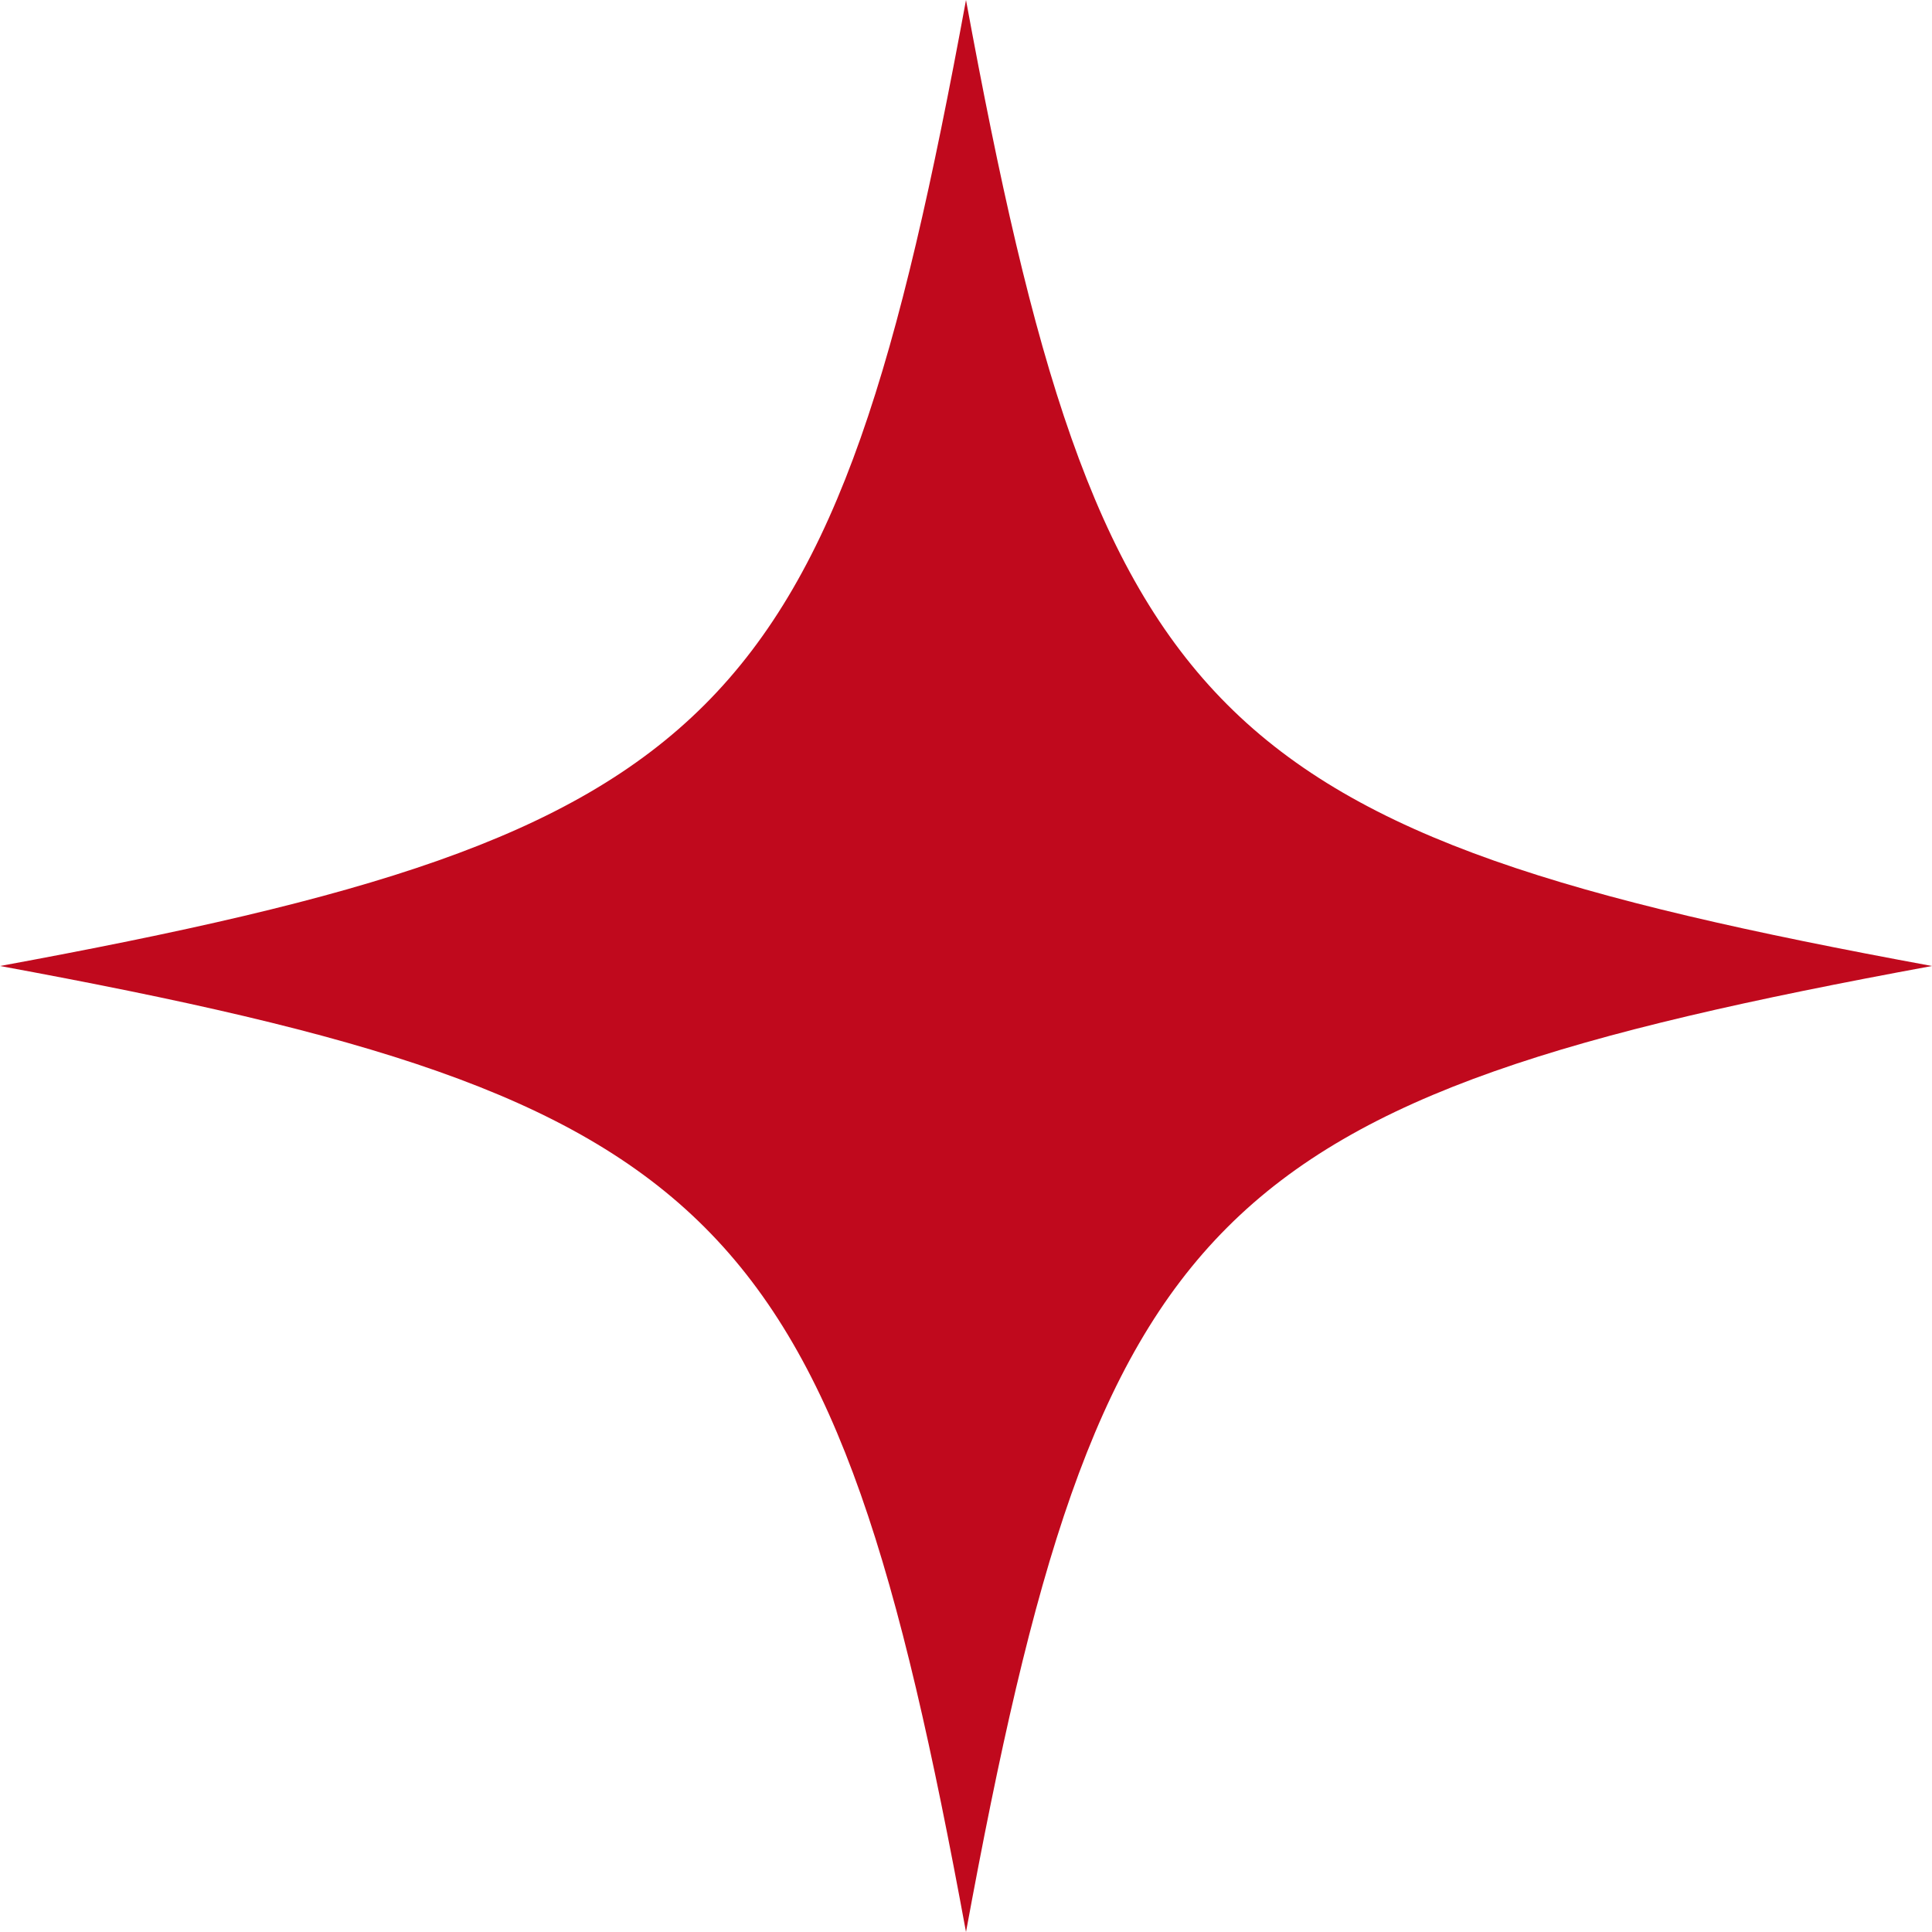 <?xml version="1.0" encoding="UTF-8"?> <svg xmlns="http://www.w3.org/2000/svg" width="36" height="36" viewBox="0 0 36 36" fill="none"><path d="M18 0C15.515 13.5 13.5 15.515 0 18C13.5 20.485 15.515 22.5 18 36C20.485 22.5 22.5 20.485 36 18C22.5 15.515 20.485 13.5 18 0Z" fill="#C0091D"></path></svg> 